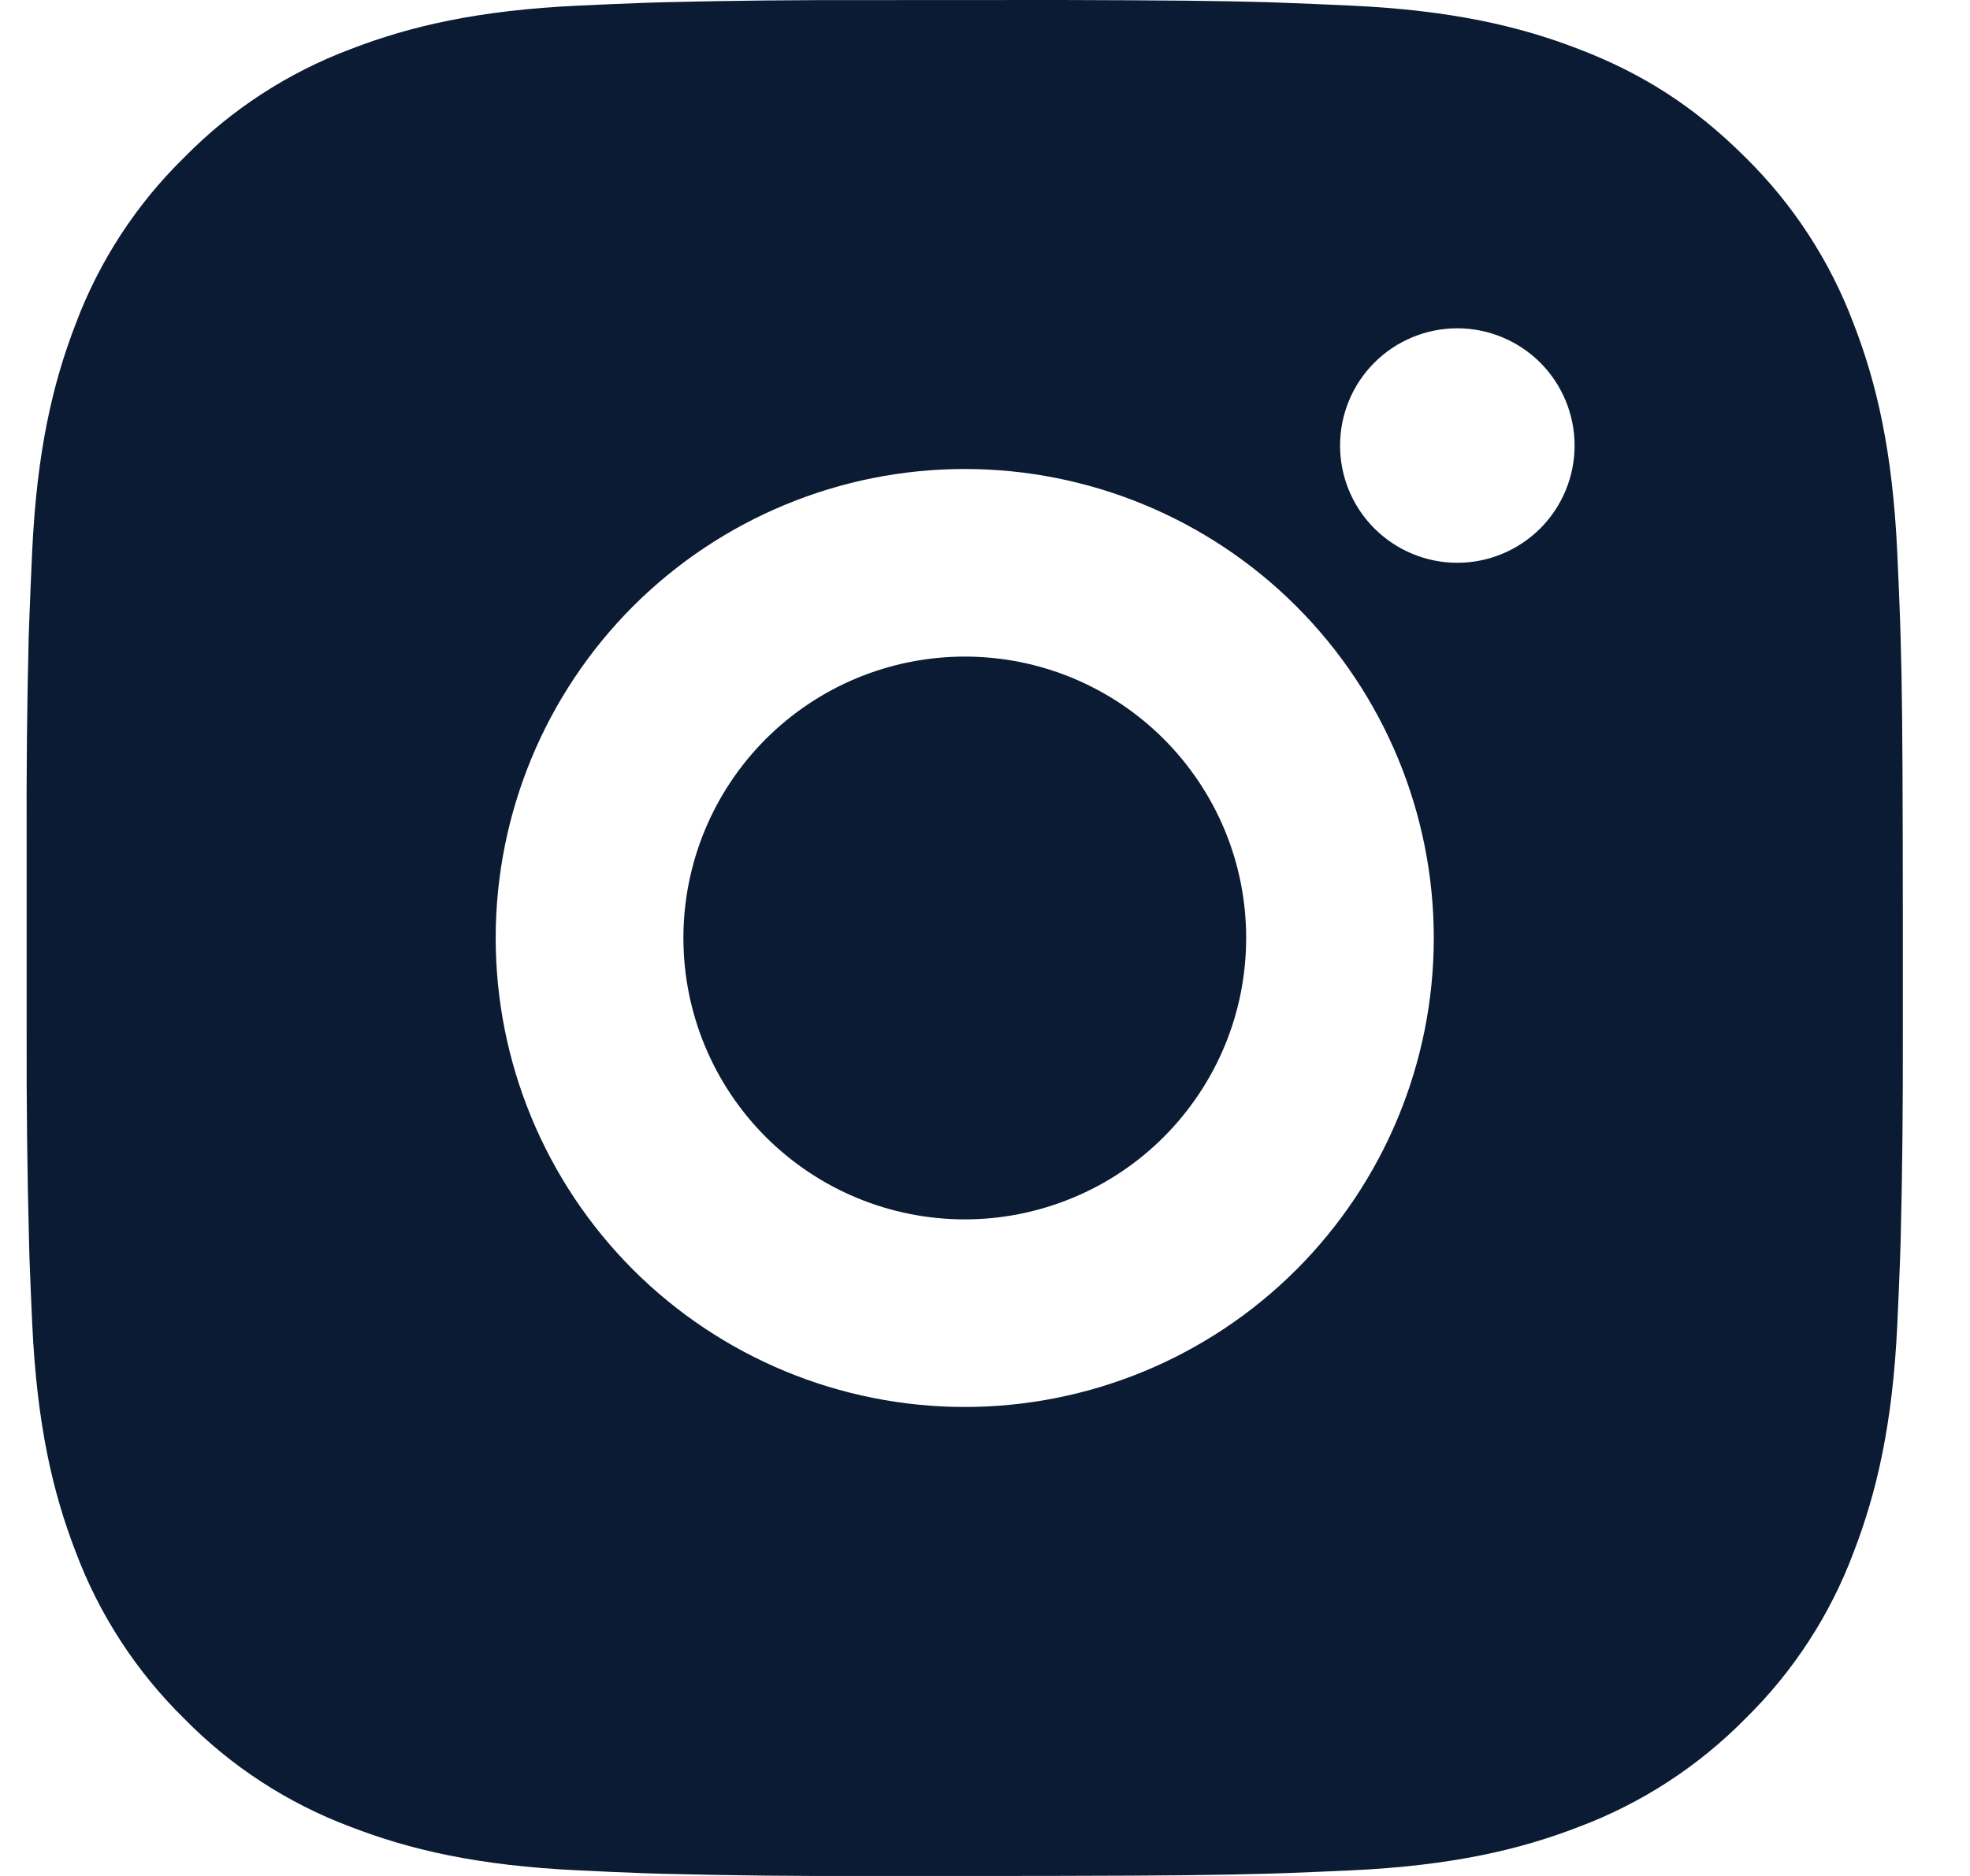 <svg xmlns="http://www.w3.org/2000/svg" width="21" height="20" viewBox="0 0 21 20" fill="none"><path d="M11.312 0C12.437 0.003 13.008 0.009 13.501 0.023L13.695 0.03C13.919 0.038 14.14 0.048 14.407 0.06C15.471 0.11 16.197 0.278 16.834 0.525C17.494 0.779 18.05 1.123 18.606 1.678C19.114 2.178 19.508 2.783 19.759 3.45C20.006 4.087 20.174 4.813 20.224 5.878C20.236 6.144 20.246 6.365 20.254 6.59L20.26 6.784C20.275 7.276 20.281 7.847 20.283 8.972L20.284 9.718V11.028C20.286 11.757 20.279 12.487 20.261 13.216L20.255 13.41C20.247 13.635 20.237 13.856 20.225 14.122C20.175 15.187 20.005 15.912 19.759 16.55C19.509 17.218 19.115 17.823 18.606 18.322C18.106 18.83 17.501 19.224 16.834 19.475C16.197 19.722 15.471 19.89 14.407 19.94C14.169 19.951 13.932 19.961 13.695 19.97L13.501 19.976C13.008 19.99 12.437 19.997 11.312 19.999L10.566 20H9.257C8.527 20.003 7.797 19.995 7.068 19.977L6.874 19.971C6.636 19.962 6.399 19.952 6.162 19.94C5.098 19.89 4.372 19.722 3.734 19.475C3.066 19.224 2.462 18.831 1.963 18.322C1.454 17.822 1.06 17.218 0.809 16.55C0.562 15.913 0.394 15.187 0.344 14.122C0.333 13.885 0.323 13.647 0.314 13.41L0.309 13.216C0.29 12.487 0.282 11.757 0.284 11.028V8.972C0.281 8.243 0.288 7.513 0.306 6.784L0.313 6.59C0.321 6.365 0.331 6.144 0.343 5.878C0.393 4.813 0.561 4.088 0.808 3.45C1.059 2.782 1.454 2.177 1.964 1.678C2.463 1.169 3.067 0.776 3.734 0.525C4.372 0.278 5.097 0.11 6.162 0.06C6.428 0.048 6.65 0.038 6.874 0.03L7.068 0.024C7.797 0.006 8.526 -0.001 9.256 0.001L11.312 0ZM10.284 5C8.958 5 7.686 5.527 6.748 6.464C5.811 7.402 5.284 8.674 5.284 10C5.284 11.326 5.811 12.598 6.748 13.536C7.686 14.473 8.958 15 10.284 15C11.61 15 12.882 14.473 13.819 13.536C14.757 12.598 15.284 11.326 15.284 10C15.284 8.674 14.757 7.402 13.819 6.464C12.882 5.527 11.61 5 10.284 5ZM10.284 7C10.678 7 11.068 7.077 11.432 7.228C11.796 7.379 12.127 7.6 12.405 7.878C12.684 8.157 12.905 8.488 13.056 8.851C13.207 9.215 13.284 9.606 13.284 9.999C13.284 10.393 13.207 10.784 13.056 11.148C12.905 11.512 12.684 11.842 12.406 12.121C12.127 12.4 11.797 12.621 11.433 12.771C11.069 12.922 10.679 13 10.285 13C9.489 13 8.726 12.684 8.163 12.121C7.601 11.559 7.285 10.796 7.285 10C7.285 9.204 7.601 8.441 8.163 7.879C8.726 7.316 9.489 7 10.285 7M15.535 3.5C15.203 3.5 14.885 3.632 14.651 3.866C14.416 4.101 14.285 4.418 14.285 4.75C14.285 5.082 14.416 5.399 14.651 5.634C14.885 5.868 15.203 6 15.535 6C15.866 6 16.184 5.868 16.419 5.634C16.653 5.399 16.785 5.082 16.785 4.75C16.785 4.418 16.653 4.101 16.419 3.866C16.184 3.632 15.866 3.5 15.535 3.5Z" fill="#0B1B33"></path></svg>